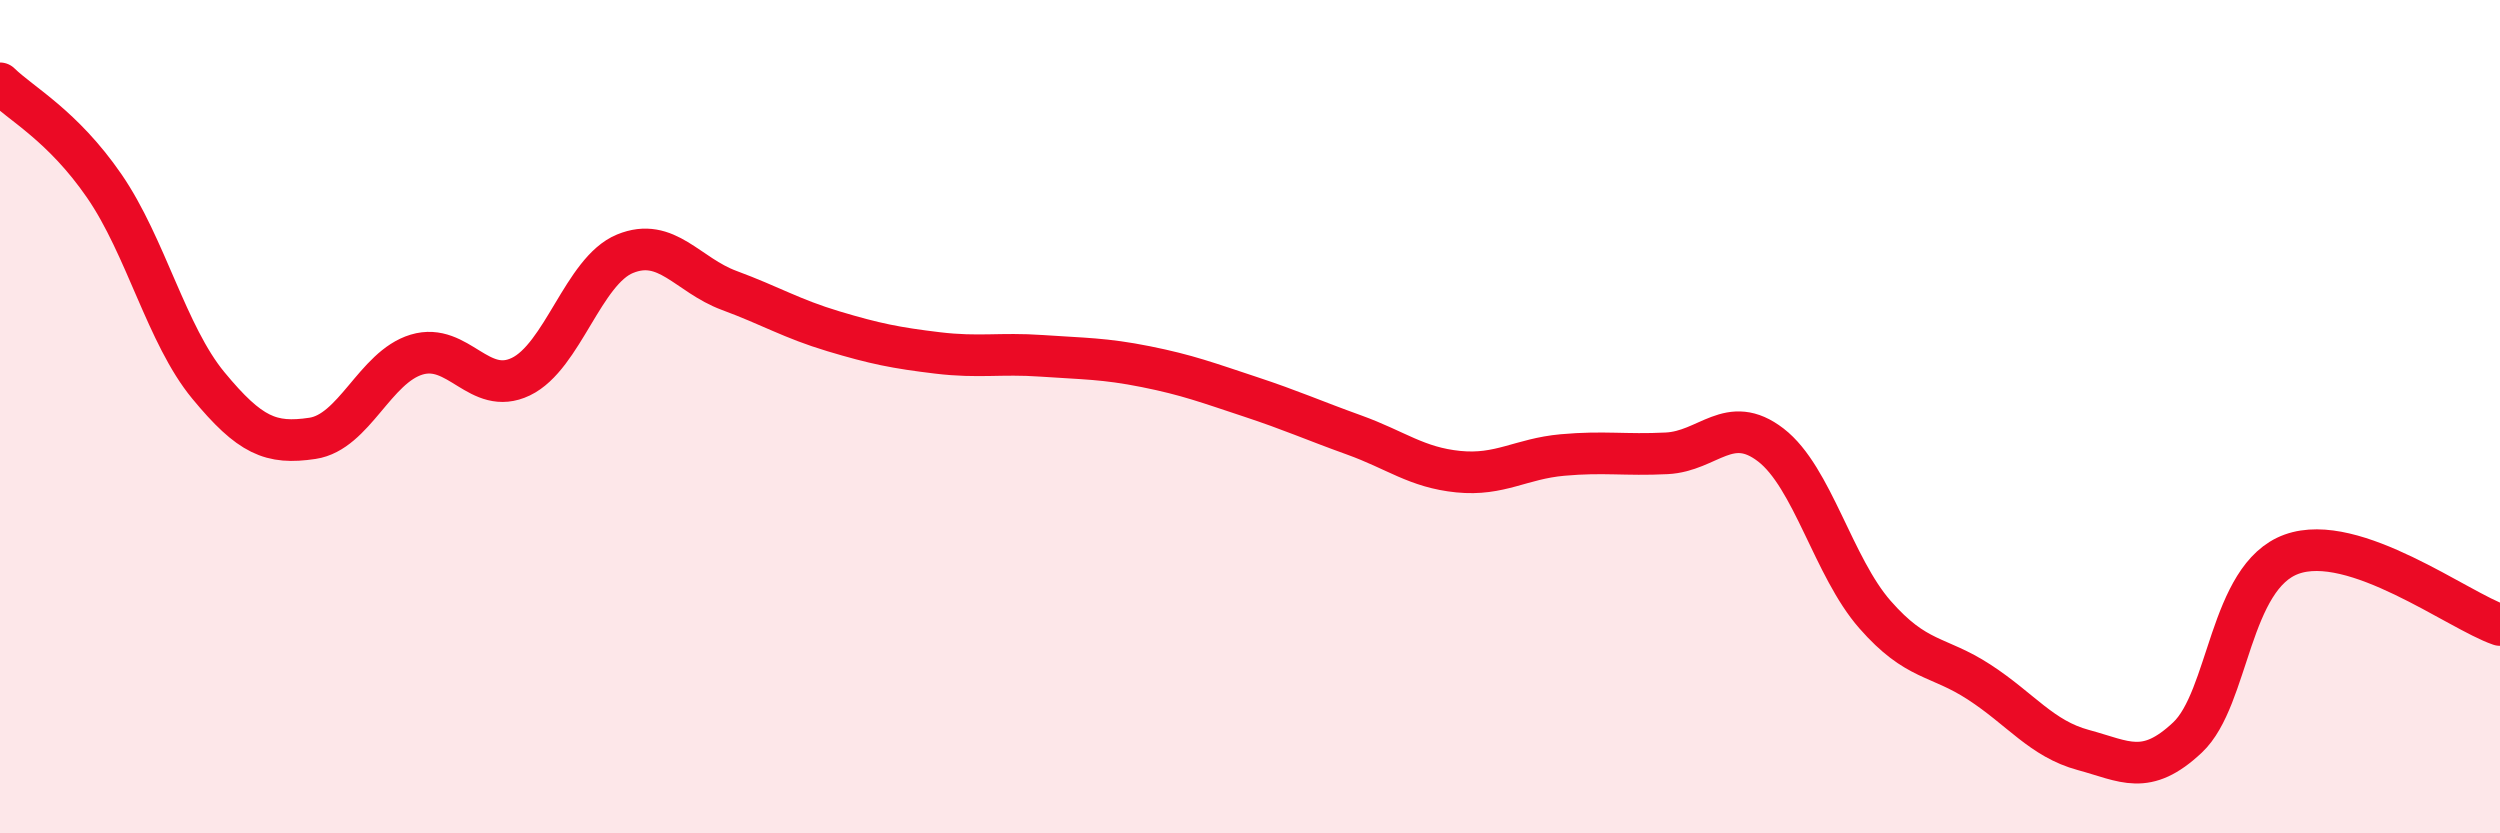 
    <svg width="60" height="20" viewBox="0 0 60 20" xmlns="http://www.w3.org/2000/svg">
      <path
        d="M 0,2 C 0.5,2.49 1.5,3.01 2.5,4.46 C 3.5,5.91 4,8.04 5,9.25 C 6,10.46 6.5,10.67 7.5,10.52 C 8.5,10.37 9,8.81 10,8.51 C 11,8.21 11.5,9.52 12.5,9.04 C 13.5,8.56 14,6.5 15,6.09 C 16,5.68 16.5,6.6 17.5,6.97 C 18.5,7.34 19,7.65 20,7.95 C 21,8.25 21.5,8.35 22.5,8.47 C 23.5,8.59 24,8.47 25,8.54 C 26,8.61 26.5,8.6 27.5,8.8 C 28.5,9 29,9.19 30,9.52 C 31,9.85 31.5,10.08 32.5,10.44 C 33.5,10.8 34,11.22 35,11.32 C 36,11.42 36.5,11.01 37.5,10.92 C 38.5,10.83 39,10.93 40,10.88 C 41,10.83 41.5,9.91 42.5,10.68 C 43.5,11.45 44,13.61 45,14.75 C 46,15.89 46.5,15.72 47.5,16.37 C 48.5,17.02 49,17.73 50,18 C 51,18.27 51.5,18.64 52.5,17.7 C 53.5,16.76 53.5,13.84 55,13.3 C 56.5,12.76 59,14.66 60,15L60 20L0 20Z"
        fill="#EB0A25"
        opacity="0.1"
        stroke-linecap="round"
        stroke-linejoin="round"
      />
      <path
        d="M 0,2 C 0.5,2.49 1.5,3.01 2.5,4.46 C 3.5,5.91 4,8.04 5,9.25 C 6,10.46 6.5,10.67 7.5,10.52 C 8.5,10.37 9,8.81 10,8.51 C 11,8.21 11.5,9.52 12.5,9.04 C 13.5,8.56 14,6.5 15,6.09 C 16,5.68 16.5,6.6 17.5,6.97 C 18.5,7.34 19,7.65 20,7.95 C 21,8.25 21.5,8.35 22.5,8.47 C 23.5,8.59 24,8.47 25,8.54 C 26,8.61 26.5,8.6 27.5,8.8 C 28.5,9 29,9.19 30,9.52 C 31,9.85 31.5,10.08 32.5,10.44 C 33.5,10.8 34,11.22 35,11.32 C 36,11.42 36.5,11.01 37.5,10.92 C 38.5,10.83 39,10.93 40,10.88 C 41,10.83 41.5,9.91 42.5,10.68 C 43.5,11.45 44,13.61 45,14.75 C 46,15.89 46.5,15.72 47.5,16.37 C 48.5,17.02 49,17.73 50,18 C 51,18.27 51.5,18.64 52.5,17.7 C 53.5,16.76 53.5,13.84 55,13.3 C 56.5,12.76 59,14.66 60,15"
        stroke="#EB0A25"
        stroke-width="1"
        fill="none"
        stroke-linecap="round"
        stroke-linejoin="round"
      />
    </svg>
  
